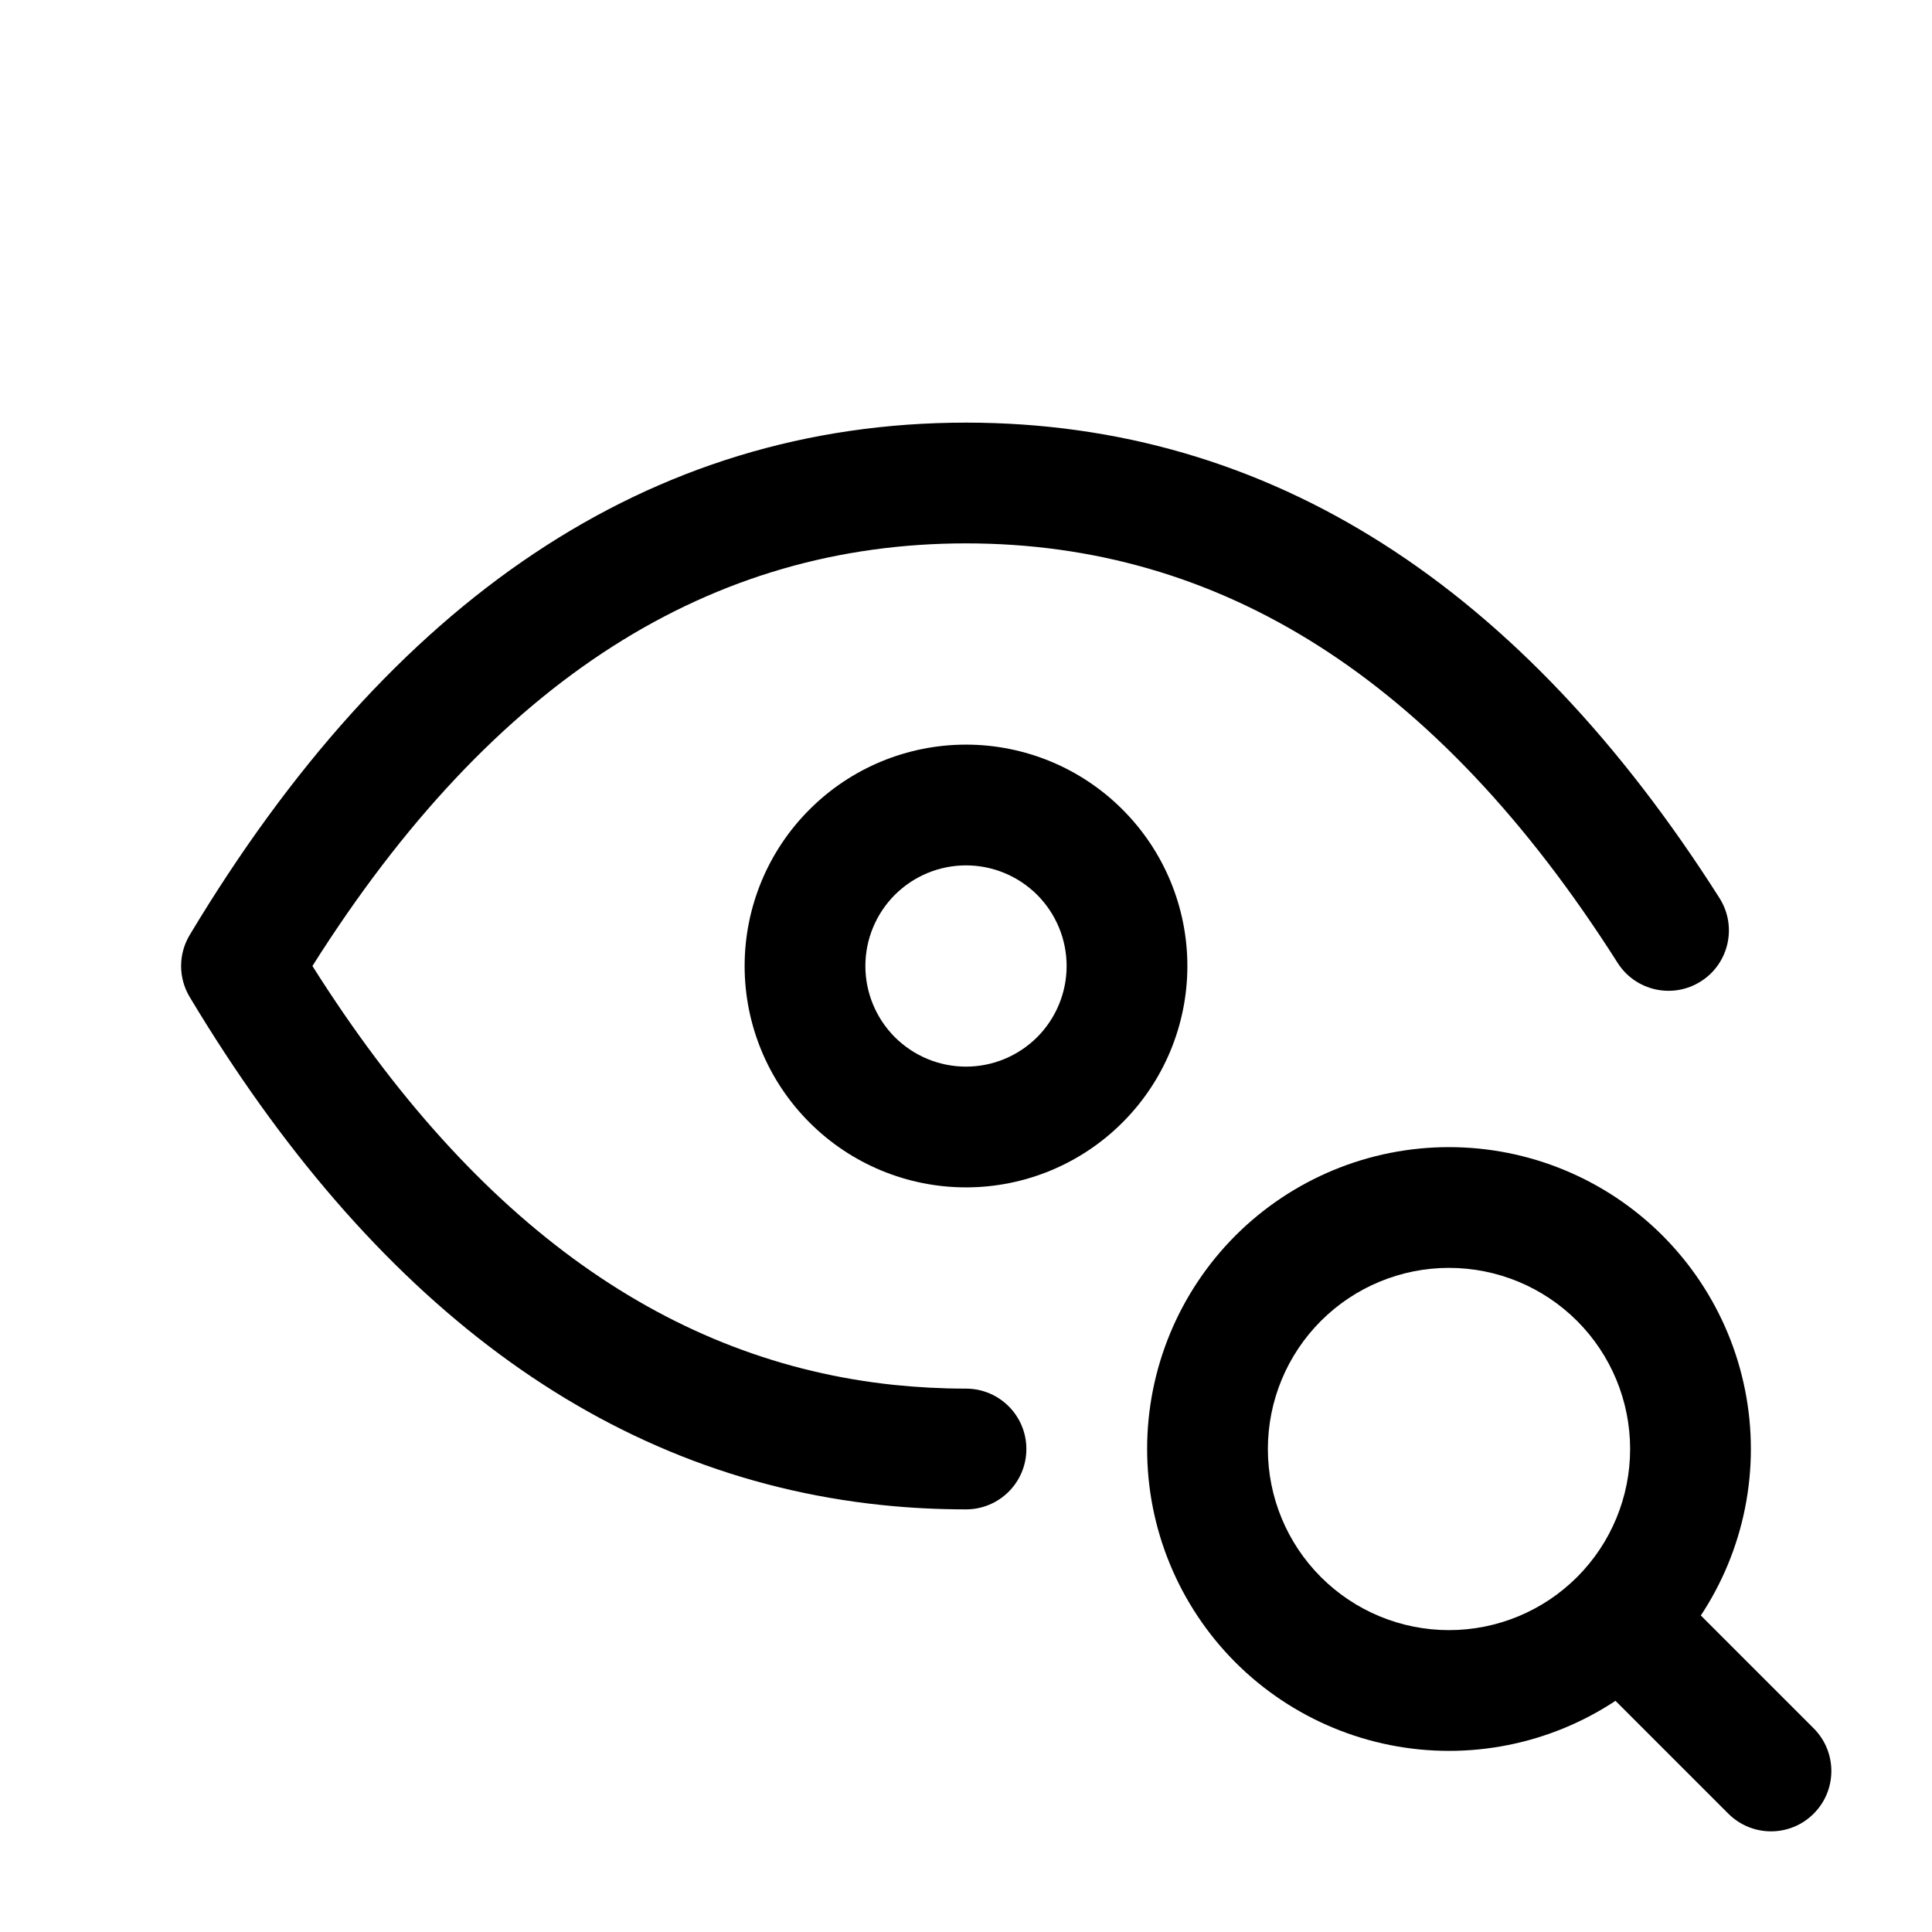<svg width="24" height="24" viewBox="0 0 24 24" fill="none" xmlns="http://www.w3.org/2000/svg">
<path fill-rule="evenodd" clip-rule="evenodd" d="M10.056 10.056C10.571 9.54 11.271 9.25 12 9.25C12.729 9.25 13.429 9.54 13.944 10.056C14.46 10.571 14.75 11.271 14.75 12C14.75 12.729 14.46 13.429 13.944 13.944C13.429 14.46 12.729 14.75 12 14.75C11.271 14.75 10.571 14.46 10.056 13.944C9.54 13.429 9.25 12.729 9.25 12C9.25 11.271 9.54 10.571 10.056 10.056ZM12 10.75C11.668 10.75 11.351 10.882 11.116 11.116C10.882 11.351 10.75 11.668 10.75 12C10.75 12.332 10.882 12.649 11.116 12.884C11.351 13.118 11.668 13.25 12 13.25C12.332 13.25 12.649 13.118 12.884 12.884C13.118 12.649 13.25 12.332 13.25 12C13.25 11.668 13.118 11.351 12.884 11.116C12.649 10.882 12.332 10.75 12 10.75Z" fill="black"/>
<path fill-rule="evenodd" clip-rule="evenodd" d="M3.881 12C6.144 8.416 8.853 6.75 12 6.75C15.139 6.75 17.837 8.406 20.094 11.96C20.316 12.31 20.779 12.413 21.129 12.191C21.479 11.969 21.582 11.506 21.36 11.156C18.911 7.3 15.791 5.25 12 5.25C8.058 5.25 4.847 7.465 2.357 11.614C2.214 11.852 2.214 12.148 2.357 12.386C4.615 16.151 7.473 18.332 10.952 18.696L10.953 18.696C11.296 18.732 11.646 18.75 12 18.75C12.414 18.75 12.75 18.414 12.75 18C12.75 17.586 12.414 17.25 12 17.25C11.698 17.25 11.4 17.234 11.108 17.204C8.35 16.915 5.932 15.25 3.881 12Z" fill="black"/>
<path fill-rule="evenodd" clip-rule="evenodd" d="M15.348 15.348C16.052 14.645 17.005 14.25 18 14.25C18.995 14.25 19.948 14.645 20.652 15.348C21.355 16.052 21.75 17.005 21.75 18C21.75 18.995 21.355 19.948 20.652 20.652C19.948 21.355 18.995 21.75 18 21.75C17.005 21.75 16.052 21.355 15.348 20.652C14.645 19.948 14.25 18.995 14.25 18C14.25 17.005 14.645 16.052 15.348 15.348ZM18 15.75C17.403 15.75 16.831 15.987 16.409 16.409C15.987 16.831 15.75 17.403 15.75 18C15.75 18.597 15.987 19.169 16.409 19.591C16.831 20.013 17.403 20.25 18 20.25C18.597 20.25 19.169 20.013 19.591 19.591C20.013 19.169 20.25 18.597 20.25 18C20.25 17.403 20.013 16.831 19.591 16.409C19.169 15.987 18.597 15.75 18 15.75Z" fill="black"/>
<path fill-rule="evenodd" clip-rule="evenodd" d="M19.67 19.67C19.963 19.377 20.438 19.377 20.73 19.67L22.53 21.47C22.823 21.763 22.823 22.238 22.53 22.53C22.238 22.823 21.763 22.823 21.47 22.53L19.67 20.73C19.377 20.438 19.377 19.963 19.67 19.67Z" fill="black"/>
</svg>
